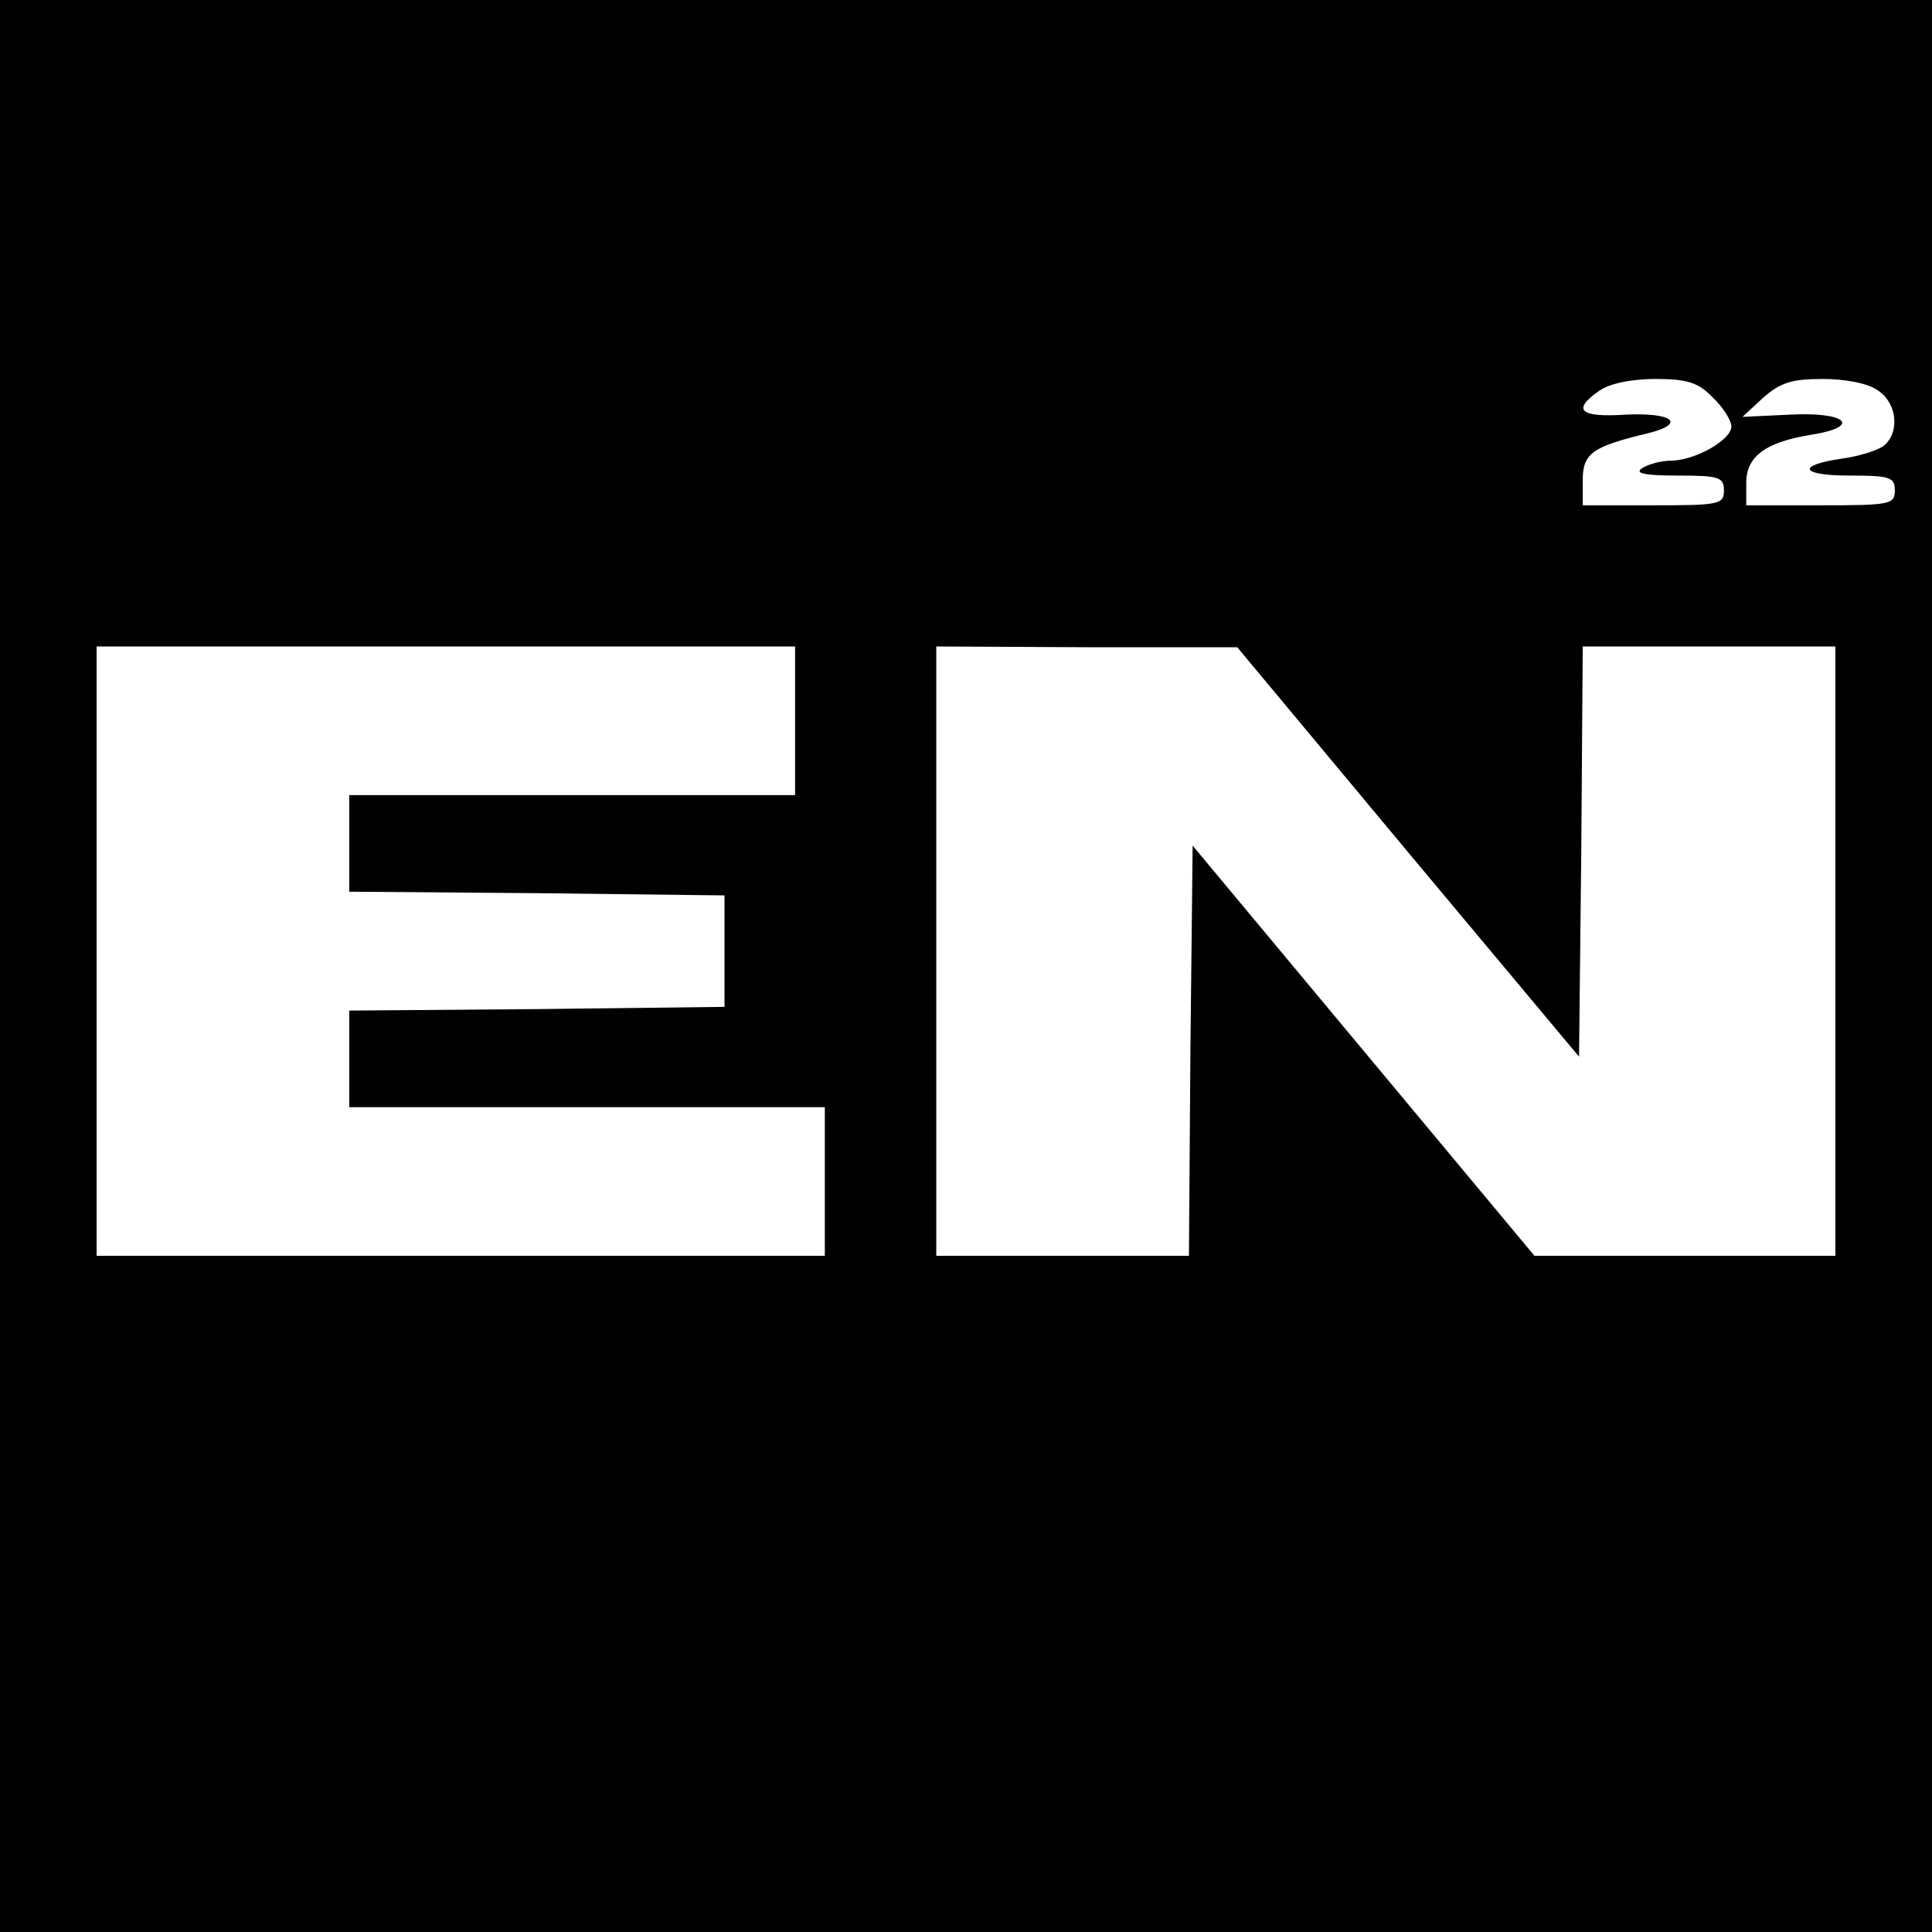 <?xml version="1.0" standalone="no"?>
<!DOCTYPE svg PUBLIC "-//W3C//DTD SVG 20010904//EN"
 "http://www.w3.org/TR/2001/REC-SVG-20010904/DTD/svg10.dtd">
<svg version="1.0" xmlns="http://www.w3.org/2000/svg"
 width="260pt" height="260pt" viewBox="0 0 260 260"
 preserveAspectRatio="xMidYMid meet">
<g transform="translate(0,260) scale(0.1,-0.1)"
fill="#000000" stroke="none">
<path d="M0 1300 l0 -1300 1300 0 1300 0 0 1300 0 1300 -1300 0 -1300 0 0
-1300z m2305 765 c14 -13 25 -31 25 -39 0 -18 -49 -46 -82 -46 -13 0 -30 -5
-38 -10 -11 -7 3 -10 48 -10 55 0 62 -2 62 -20 0 -19 -7 -20 -95 -20 l-95 0 0
34 c0 36 13 45 88 63 52 13 33 28 -30 25 -62 -4 -73 6 -36 32 14 10 44 16 76
16 43 0 58 -5 77 -25z m223 9 c25 -17 29 -56 7 -74 -8 -6 -33 -14 -55 -17 -63
-9 -58 -23 9 -23 54 0 61 -2 61 -20 0 -19 -7 -20 -100 -20 l-100 0 0 30 c0 36
26 55 88 65 68 11 47 31 -29 27 l-64 -3 28 26 c23 20 38 25 80 25 31 0 62 -6
75 -16z m-1458 -444 l0 -100 -300 0 -300 0 0 -65 0 -65 253 -2 252 -3 0 -75 0
-75 -252 -3 -253 -2 0 -65 0 -65 320 0 320 0 0 -100 0 -100 -490 0 -490 0 0
410 0 410 470 0 470 0 0 -100z m825 -177 l230 -275 3 276 2 276 170 0 170 0 0
-410 0 -410 -203 0 -202 0 -230 276 -230 276 -3 -276 -2 -276 -170 0 -170 0 0
410 0 410 203 -1 202 0 230 -276z"/>
</g>
</svg>

